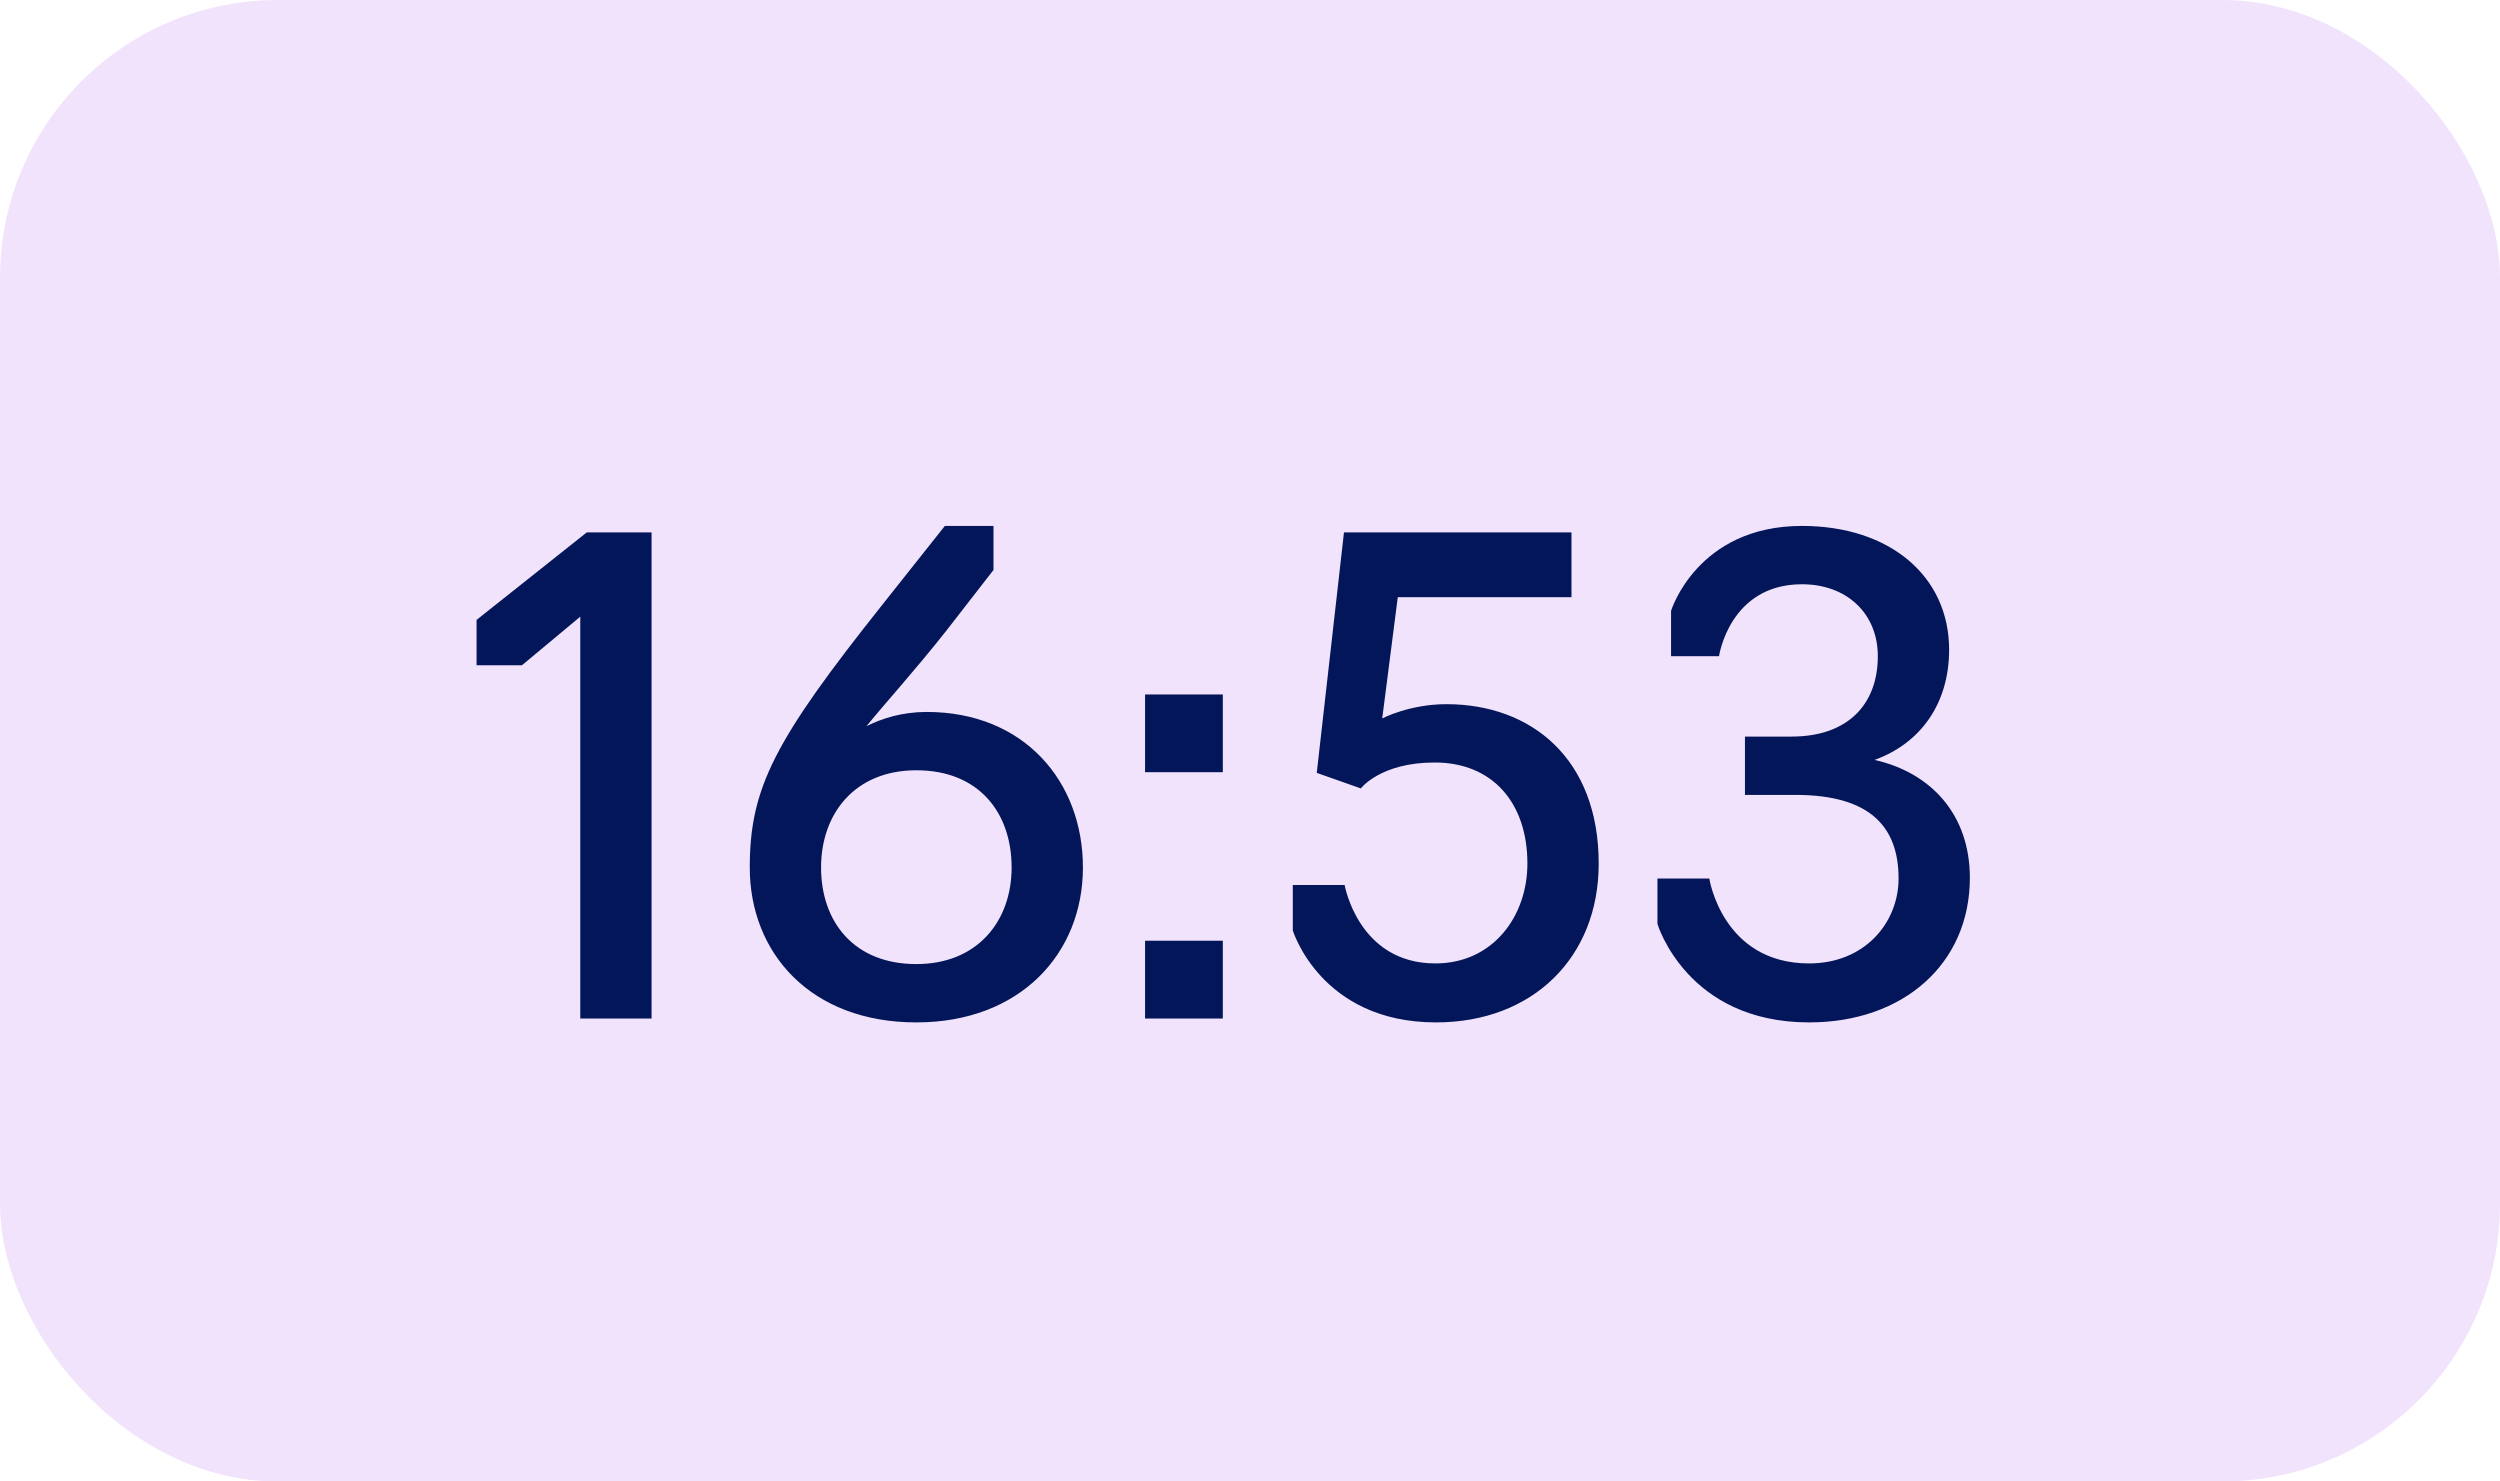 <?xml version="1.0" encoding="UTF-8"?> <svg xmlns="http://www.w3.org/2000/svg" width="54" height="32" viewBox="0 0 54 32" fill="none"><rect width="54" height="32" rx="6" fill="#F2E3FC"></rect><path d="M12.534 22V13.32L11.274 14.37H10.294V13.39L12.674 11.5H14.074V22H12.534ZM19.793 22.084C17.511 22.084 16.195 20.586 16.195 18.738C16.195 17.016 16.727 15.994 19.065 13.054L20.409 11.36H21.459V12.312L20.437 13.628C19.751 14.496 19.149 15.154 18.715 15.686C19.051 15.518 19.485 15.378 20.017 15.378C22.117 15.378 23.391 16.876 23.391 18.738C23.391 20.6 22.033 22.084 19.793 22.084ZM19.793 20.824C21.123 20.824 21.851 19.886 21.851 18.738C21.851 17.562 21.151 16.638 19.793 16.638C18.463 16.638 17.735 17.576 17.735 18.738C17.735 19.9 18.435 20.824 19.793 20.824ZM24.733 16.68V15H26.413V16.68H24.733ZM24.733 22V20.32H26.413V22H24.733ZM31.018 22.084C28.526 22.084 27.924 20.096 27.924 20.096V19.116H29.044C29.044 19.116 29.338 20.81 31.004 20.81C32.25 20.81 32.992 19.788 32.992 18.654C32.992 17.338 32.236 16.47 30.99 16.47C29.814 16.47 29.394 17.03 29.394 17.03L28.442 16.694L29.03 11.5H33.944V12.9H30.192L29.856 15.518C29.856 15.518 30.444 15.21 31.242 15.21C33.076 15.21 34.532 16.386 34.532 18.654C34.532 20.684 33.104 22.084 31.018 22.084ZM39.077 22.084C36.431 22.084 35.801 19.956 35.801 19.956V18.976H36.921C36.921 18.976 37.201 20.81 39.077 20.81C40.281 20.81 41.009 19.928 41.009 18.976C41.009 17.87 40.407 17.17 38.783 17.17H37.691V15.91H38.699C39.931 15.91 40.561 15.196 40.561 14.174C40.561 13.25 39.889 12.62 38.923 12.62C37.355 12.62 37.131 14.174 37.131 14.174H36.095V13.194C36.095 13.194 36.655 11.36 38.923 11.36C40.827 11.36 42.101 12.452 42.101 14.034C42.101 15.182 41.499 16.05 40.491 16.414C41.723 16.694 42.549 17.604 42.549 18.962C42.549 20.81 41.121 22.084 39.077 22.084Z" fill="#031659"></path></svg> 